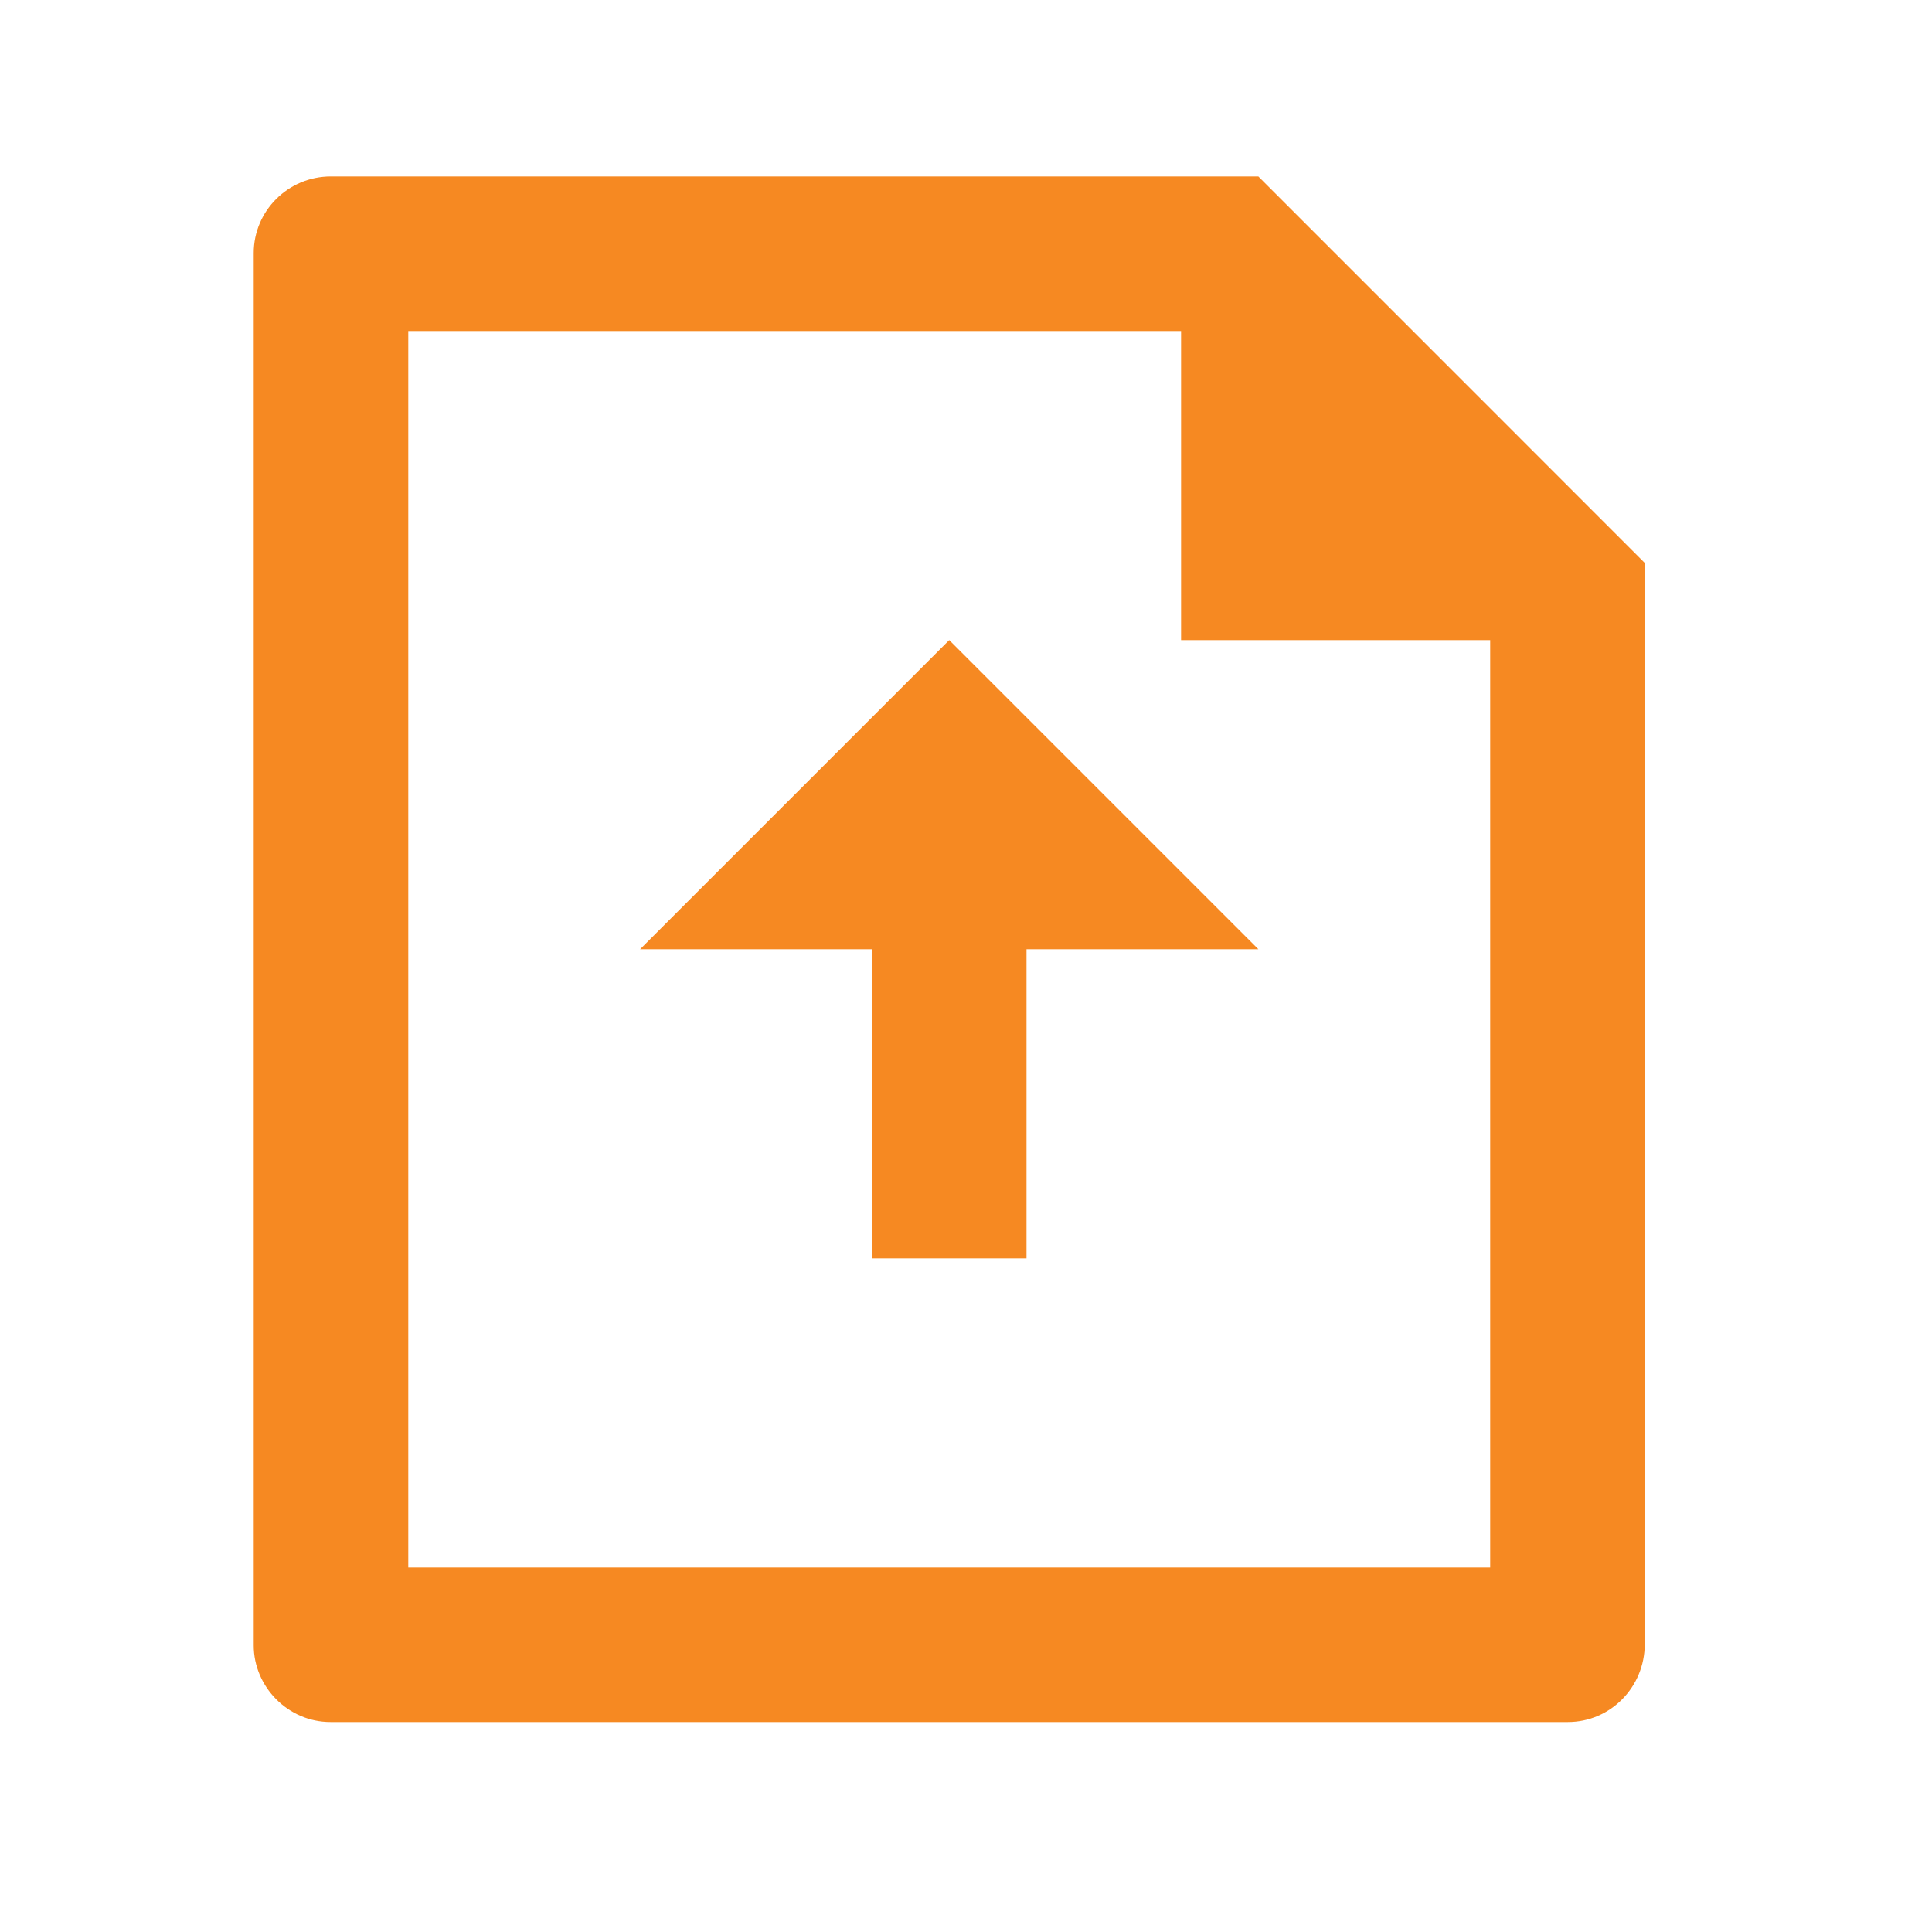 <?xml version="1.0" encoding="UTF-8"?>
<svg xmlns="http://www.w3.org/2000/svg" width="25" height="25" viewBox="0 0 25 25" fill="none">
  <path d="M15.283 4.283H5.283V20.283H19.283V8.283H15.283V4.283ZM3.283 3.275C3.283 2.727 3.73 2.283 4.281 2.283H16.283L21.282 7.283L21.283 21.275C21.283 21.832 20.838 22.283 20.289 22.283H4.276C3.727 22.283 3.283 21.827 3.283 21.291V3.275ZM13.283 12.283V16.283H11.283V12.283H8.283L12.283 8.283L16.283 12.283H13.283Z" fill="#F68922"></path>
</svg>
